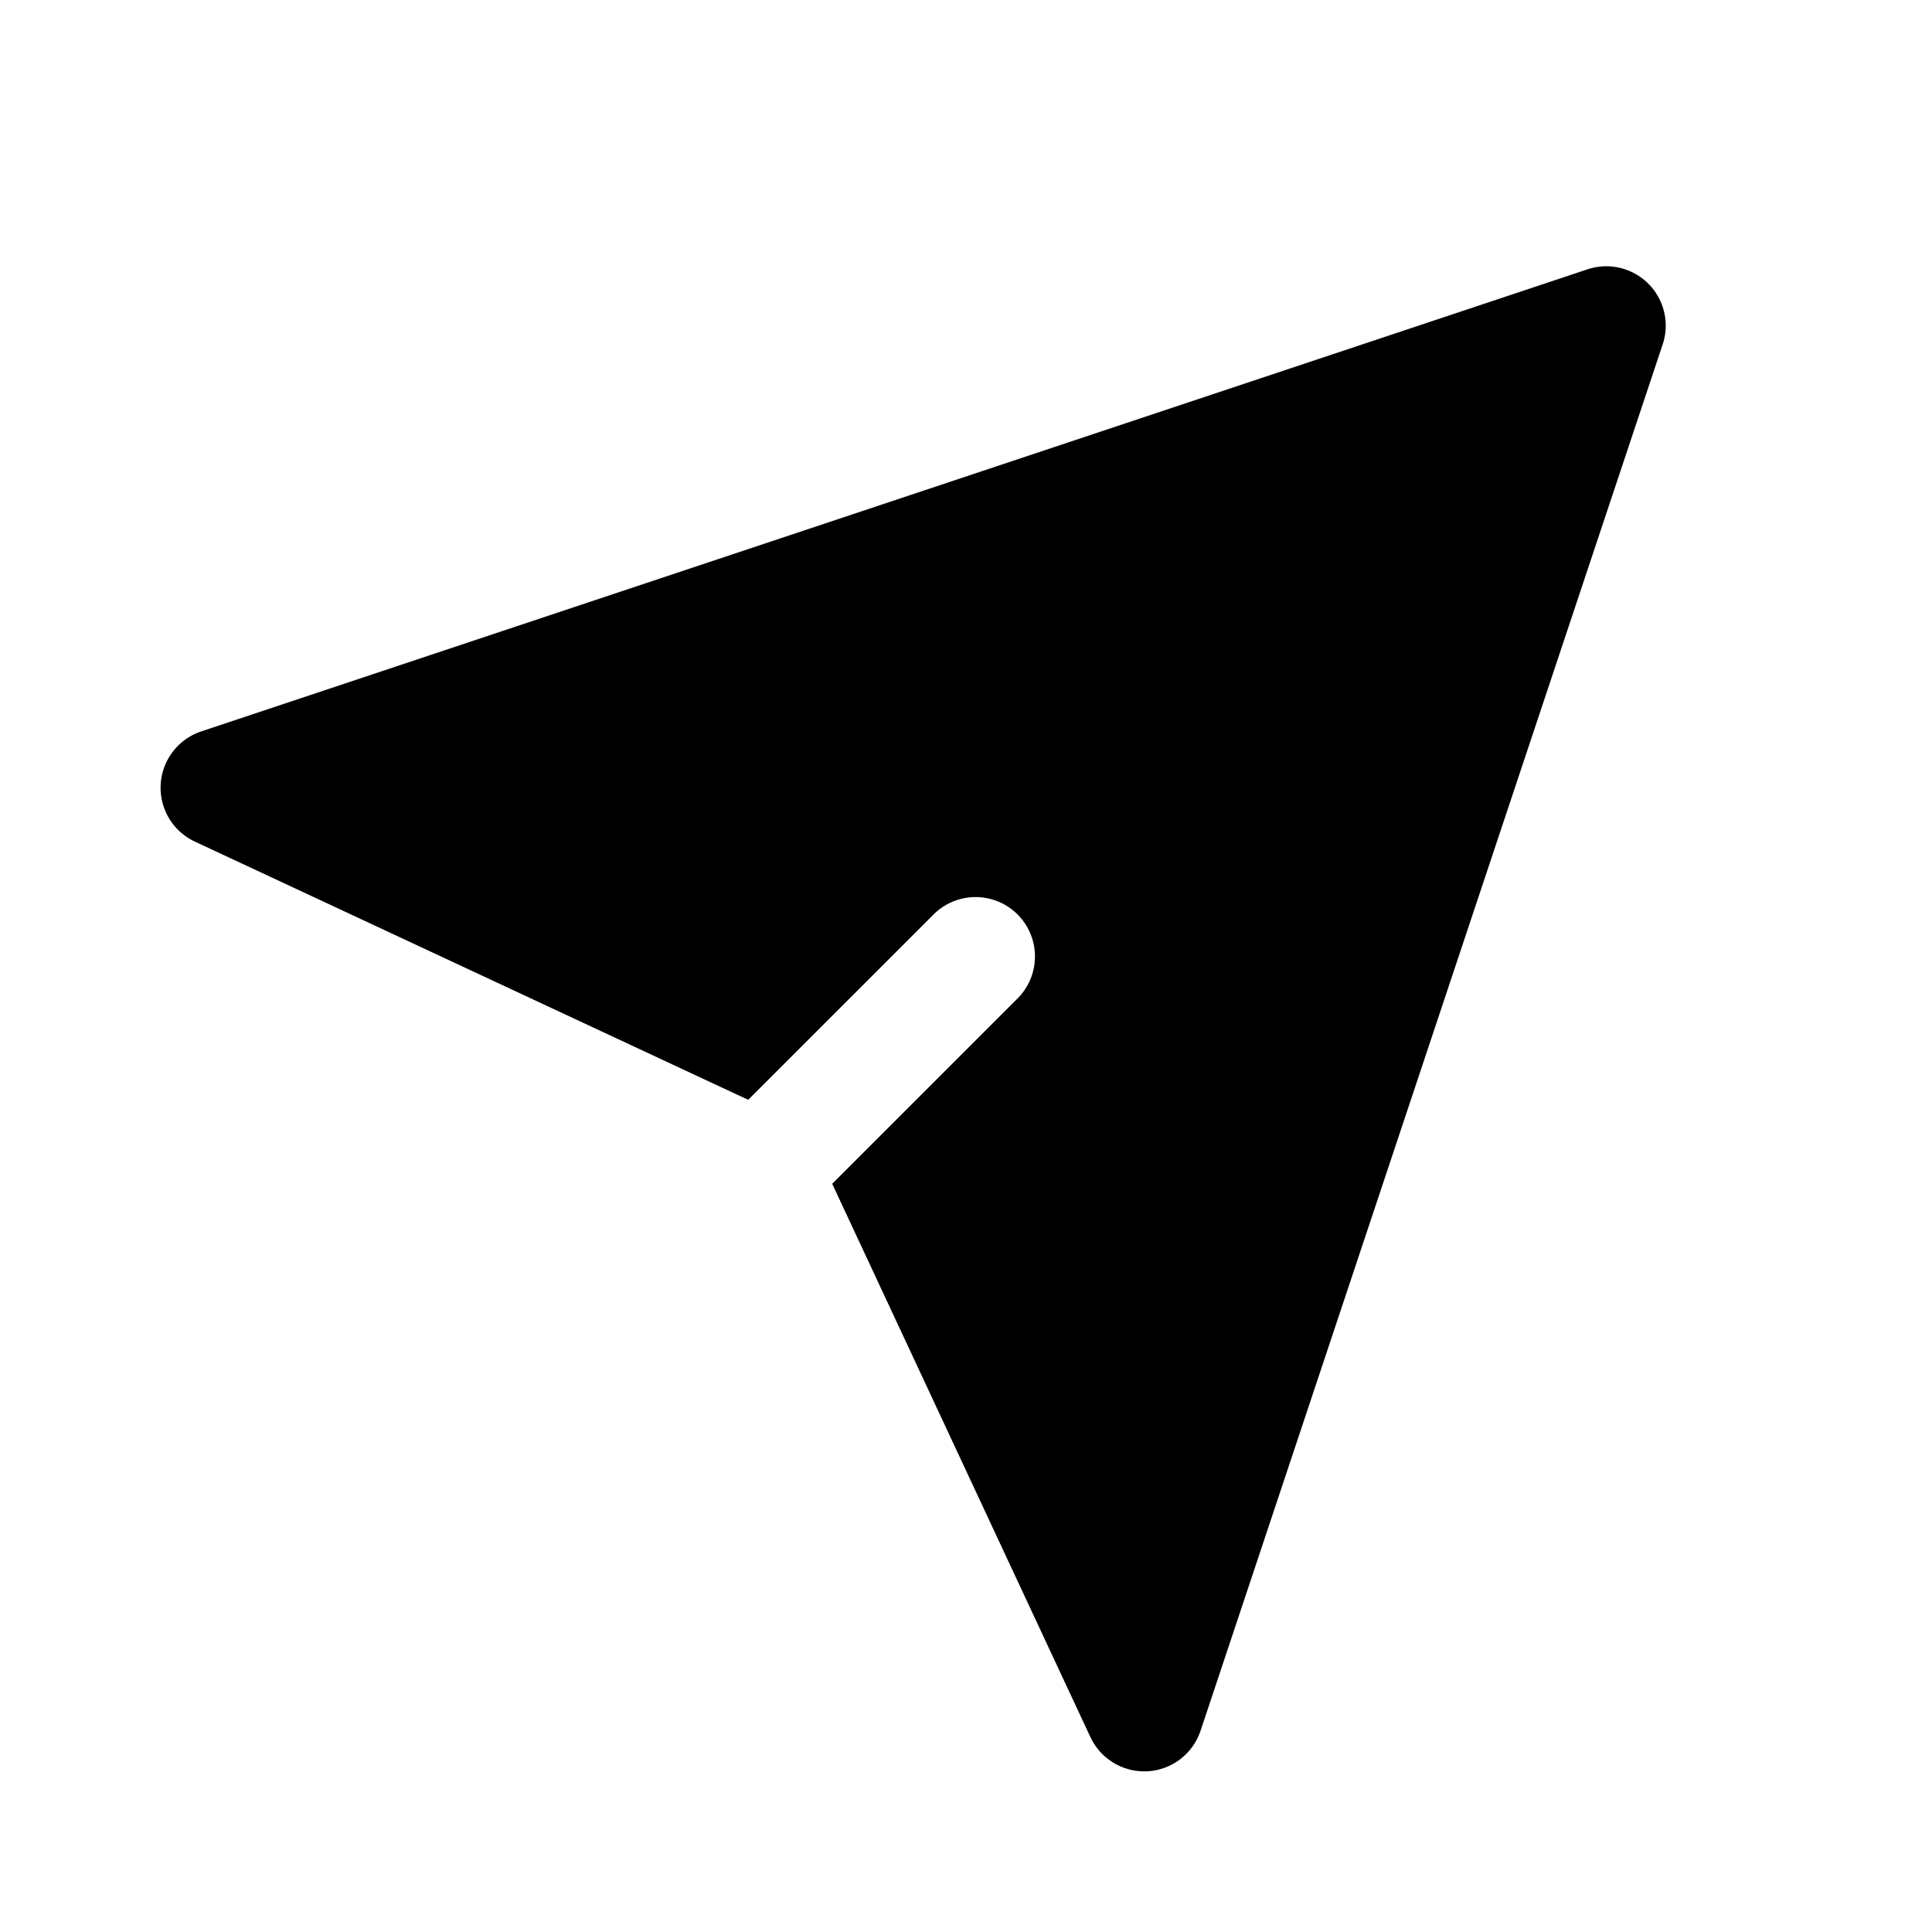 <?xml version="1.0" encoding="UTF-8"?>
<!-- Uploaded to: SVG Repo, www.svgrepo.com, Generator: SVG Repo Mixer Tools -->
<svg fill="#000000" width="800px" height="800px" version="1.1" viewBox="144 144 512 512" xmlns="http://www.w3.org/2000/svg">
 <path d="m584.62 235.29-122.46 367.38c-0.996 2.988-2.863 5.609-5.363 7.523s-5.516 3.035-8.66 3.219c-0.316 0.016-0.613 0.023-0.906 0.023-2.996 0-5.93-0.855-8.457-2.465-2.527-1.613-4.543-3.91-5.809-6.625l-68.422-146.62 49.293-49.293c3.875-3.996 5.356-9.742 3.887-15.113s-5.664-9.566-11.035-11.035-11.117 0.012-15.113 3.887l-49.293 49.289-146.63-68.422h-0.004c-3.828-1.785-6.781-5.035-8.188-9.02-1.41-3.984-1.16-8.367 0.695-12.164 1.855-3.793 5.16-6.688 9.168-8.023l367.39-122.46c3.719-1.238 7.762-1.047 11.348 0.539 3.582 1.586 6.445 4.449 8.031 8.031 1.582 3.586 1.773 7.633 0.531 11.348z"/>
</svg>